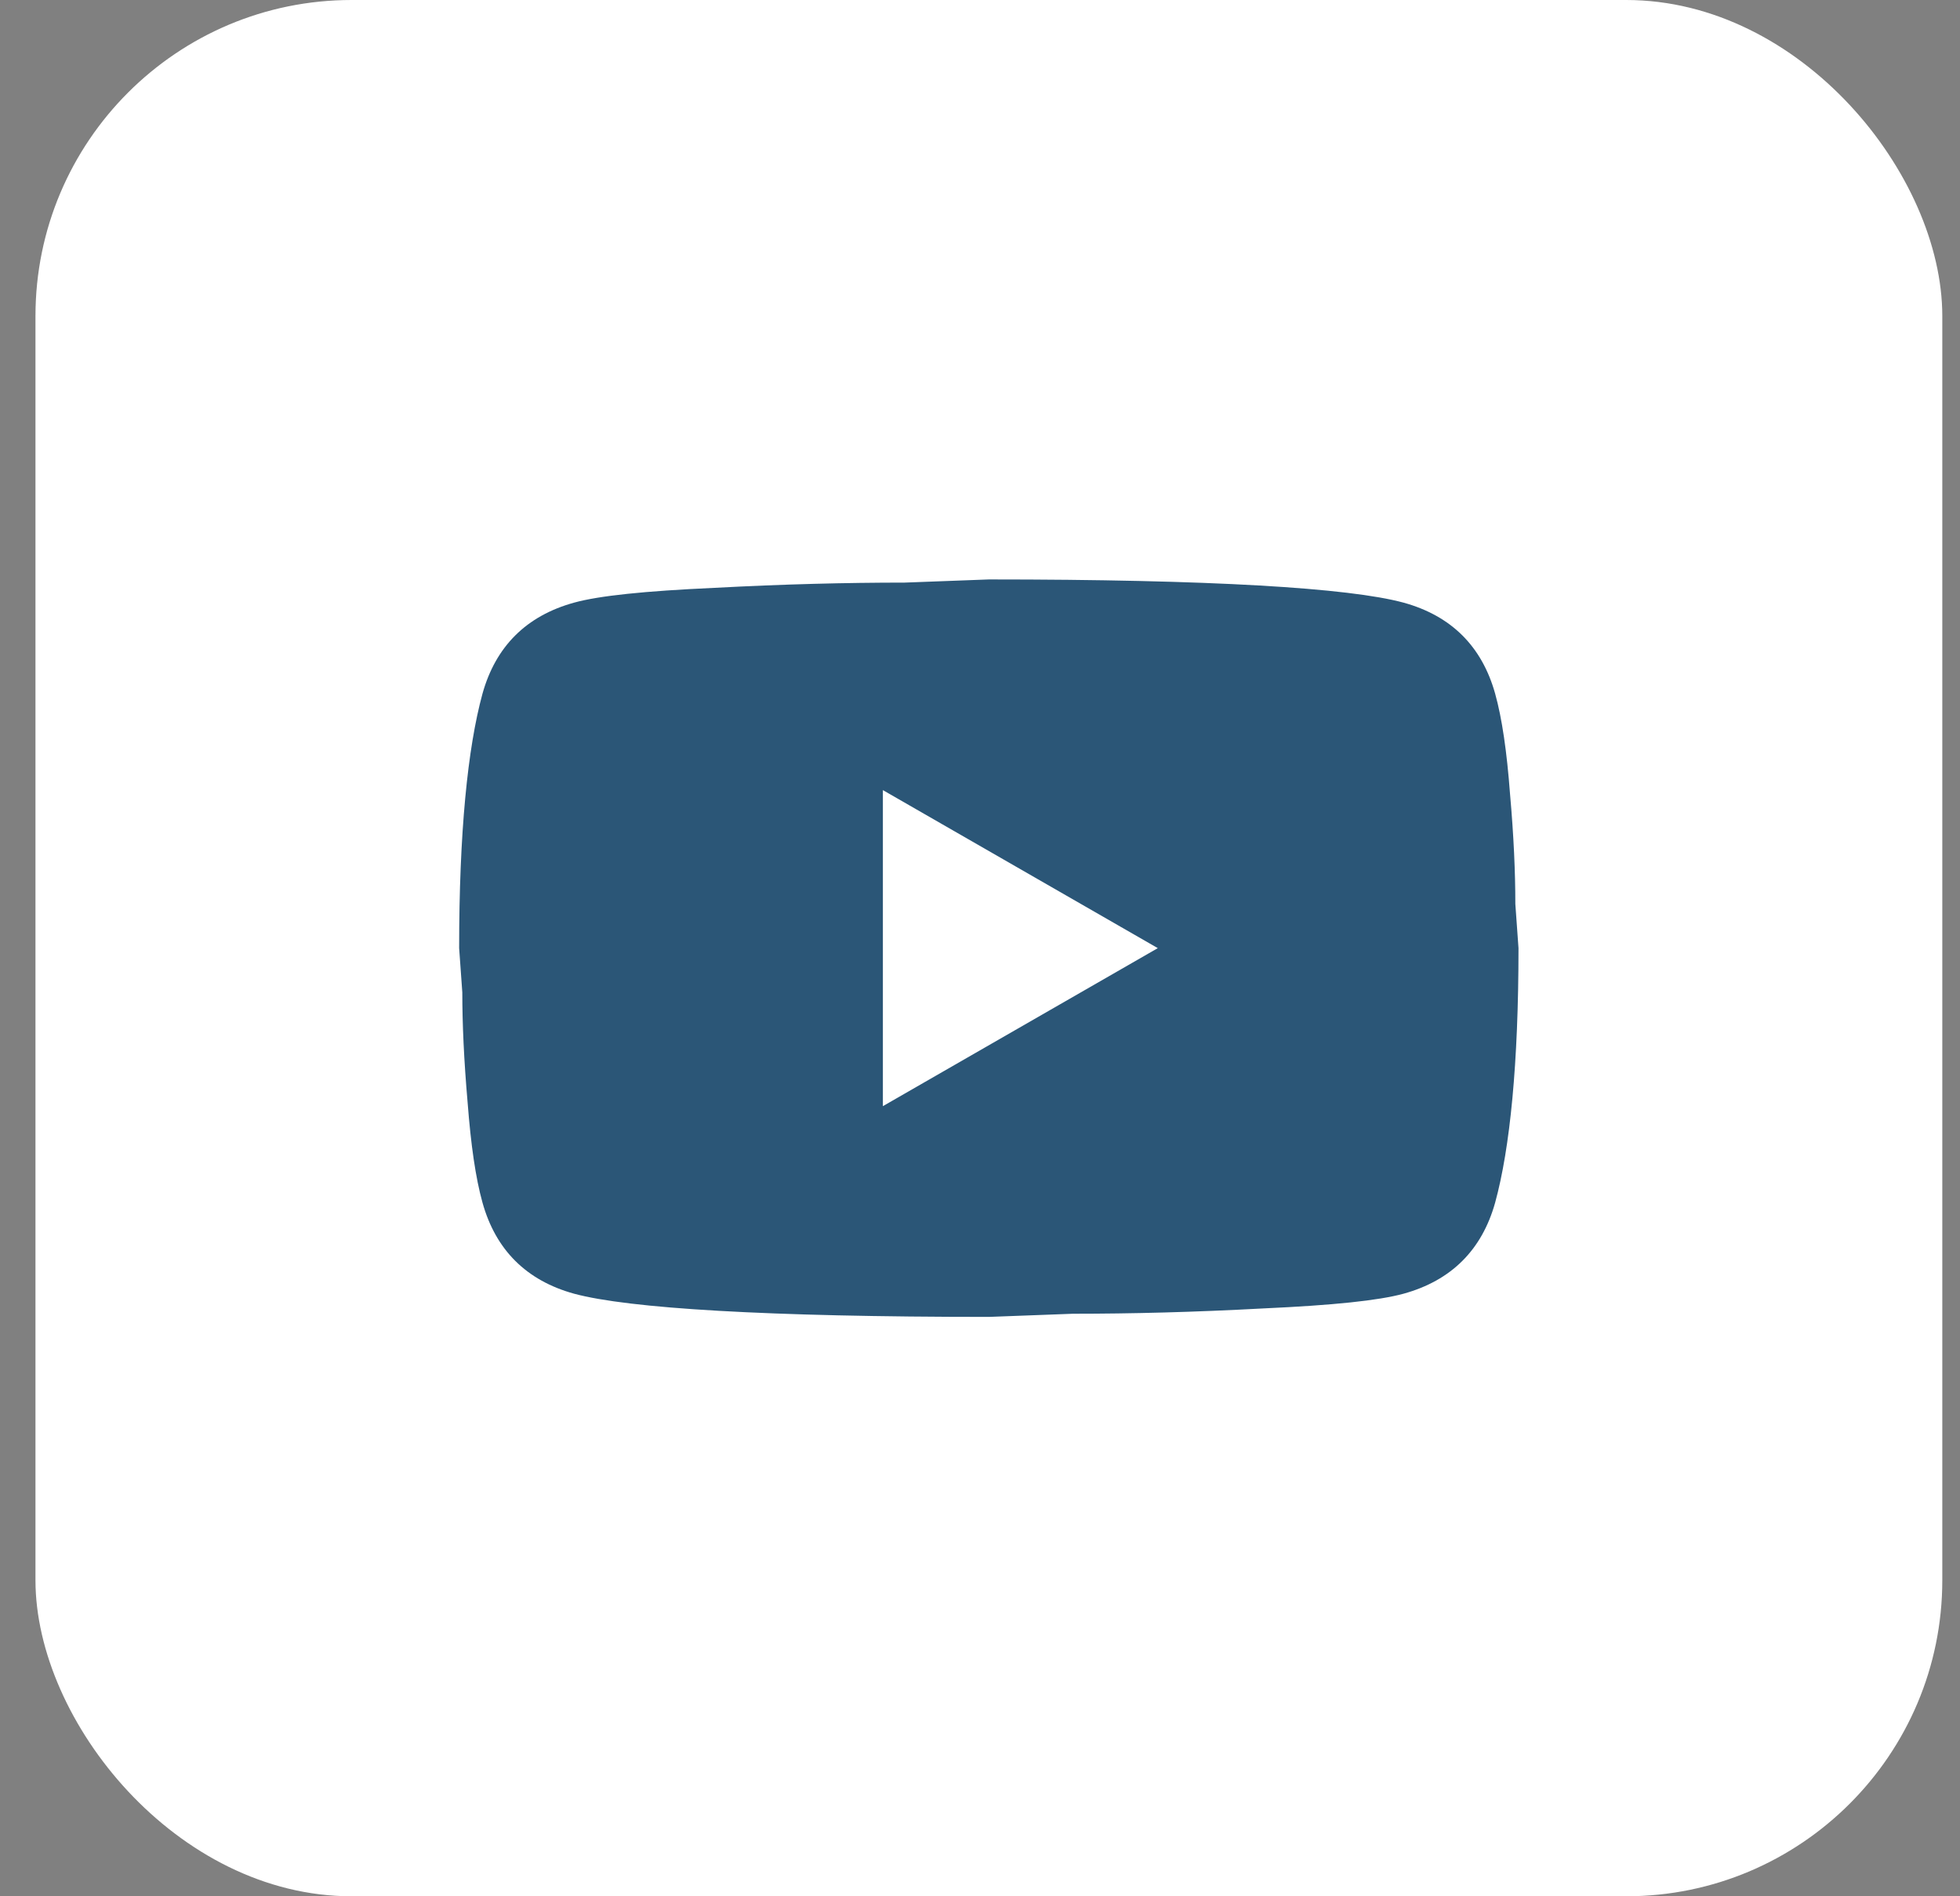 <svg xmlns="http://www.w3.org/2000/svg" width="31" height="30" viewBox="0 0 31 30" fill="none"><rect x="0" y="0" width="31" height="30" fill="#808080" stroke="none"/><rect x="0.561" width="30.159" height="30" rx="5" fill="white"></rect><rect x="5.587" y="5" width="20.106" height="20" rx="5" fill="white"></rect><path d="M13.964 17.5L18.312 15L13.964 12.5V17.5ZM23.648 10.975C23.757 11.367 23.833 11.892 23.883 12.559C23.942 13.225 23.967 13.8 23.967 14.3L24.017 15C24.017 16.825 23.883 18.167 23.648 19.025C23.439 19.775 22.953 20.259 22.199 20.467C21.805 20.575 21.085 20.65 19.979 20.7C18.89 20.759 17.893 20.784 16.972 20.784L15.64 20.834C12.13 20.834 9.943 20.7 9.08 20.467C8.326 20.259 7.84 19.775 7.631 19.025C7.522 18.634 7.447 18.109 7.396 17.442C7.338 16.775 7.312 16.2 7.312 15.7L7.262 15C7.262 13.175 7.396 11.834 7.631 10.975C7.84 10.225 8.326 9.742 9.08 9.534C9.474 9.425 10.194 9.35 11.3 9.3C12.389 9.242 13.386 9.217 14.308 9.217L15.64 9.167C19.15 9.167 21.336 9.3 22.199 9.534C22.953 9.742 23.439 10.225 23.648 10.975Z" fill="#2B5677"></path></svg>